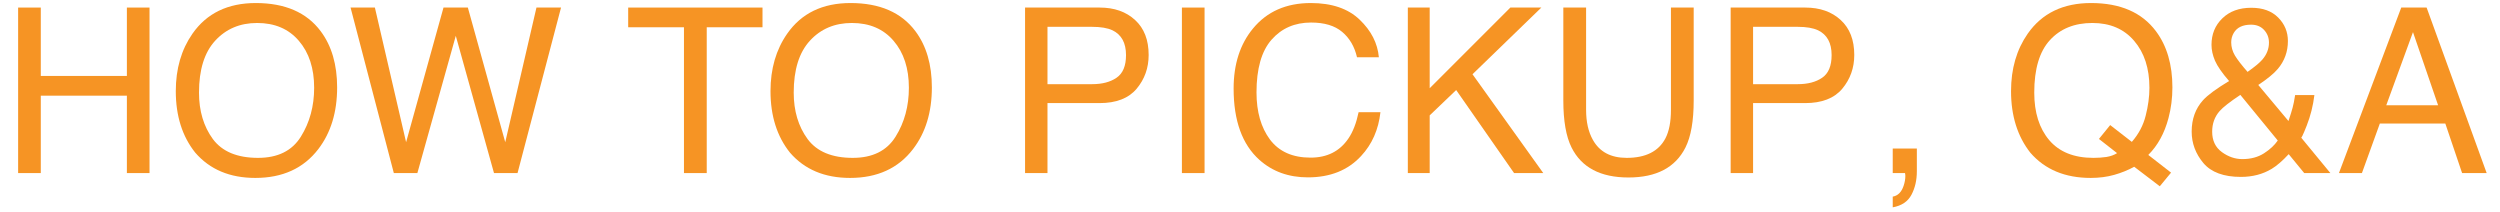 <svg width="130" height="11" viewBox="0 0 130 11" fill="none" xmlns="http://www.w3.org/2000/svg">
<path d="M126.781 5.473L125.475 1.67L124.086 5.473H126.781ZM124.865 0.393H126.184L129.307 9H128.029L127.156 6.422H123.752L122.82 9H121.625L124.865 0.393Z" fill="#F69424"/>
<path d="M116.873 3.738C117.244 3.477 117.5 3.264 117.641 3.1C117.871 2.834 117.986 2.539 117.986 2.215C117.986 1.961 117.902 1.742 117.734 1.559C117.566 1.375 117.34 1.283 117.055 1.283C116.621 1.283 116.32 1.428 116.152 1.717C116.066 1.865 116.023 2.027 116.023 2.203C116.023 2.441 116.088 2.67 116.217 2.889C116.35 3.107 116.568 3.391 116.873 3.738ZM116.604 8.273C117.037 8.273 117.41 8.174 117.723 7.975C118.035 7.775 118.275 7.553 118.443 7.307L116.498 4.934C115.947 5.301 115.588 5.582 115.42 5.777C115.162 6.07 115.033 6.428 115.033 6.85C115.033 7.307 115.199 7.658 115.531 7.904C115.867 8.15 116.225 8.273 116.604 8.273ZM115.912 4.213C115.549 3.795 115.305 3.443 115.18 3.158C115.059 2.873 114.998 2.598 114.998 2.332C114.998 1.777 115.186 1.318 115.561 0.955C115.936 0.588 116.438 0.404 117.066 0.404C117.664 0.404 118.131 0.574 118.467 0.914C118.803 1.254 118.971 1.66 118.971 2.133C118.971 2.684 118.797 3.166 118.449 3.58C118.246 3.822 117.906 4.102 117.43 4.418L119 6.293C119.105 5.98 119.178 5.748 119.217 5.596C119.26 5.439 119.303 5.223 119.346 4.945H120.348C120.281 5.496 120.148 6.025 119.949 6.533C119.75 7.037 119.65 7.24 119.65 7.143L121.18 9H119.82L119.012 8.016C118.691 8.363 118.398 8.617 118.133 8.777C117.668 9.059 117.133 9.199 116.527 9.199C115.633 9.199 114.982 8.959 114.576 8.479C114.17 7.994 113.967 7.449 113.967 6.844C113.967 6.191 114.164 5.646 114.559 5.209C114.801 4.943 115.252 4.611 115.912 4.213Z" fill="#F69424"/>
<path d="M112.895 8.977L112.309 9.686L110.979 8.672C110.658 8.848 110.311 8.988 109.936 9.094C109.564 9.199 109.158 9.252 108.717 9.252C107.381 9.252 106.334 8.814 105.576 7.939C104.908 7.088 104.574 6.021 104.574 4.74C104.574 3.576 104.863 2.58 105.441 1.752C106.184 0.689 107.281 0.158 108.734 0.158C110.254 0.158 111.379 0.646 112.109 1.623C112.68 2.385 112.965 3.359 112.965 4.547C112.965 5.102 112.896 5.635 112.76 6.146C112.553 6.928 112.203 7.564 111.711 8.057L112.895 8.977ZM108.857 8.209C109.1 8.209 109.326 8.193 109.537 8.162C109.748 8.127 109.932 8.061 110.088 7.963L109.145 7.225L109.73 6.504L110.855 7.377C111.211 6.971 111.451 6.516 111.576 6.012C111.705 5.508 111.77 5.025 111.77 4.564C111.77 3.553 111.504 2.738 110.973 2.121C110.445 1.504 109.723 1.195 108.805 1.195C107.875 1.195 107.139 1.492 106.596 2.086C106.053 2.676 105.781 3.586 105.781 4.816C105.781 5.852 106.041 6.676 106.561 7.289C107.084 7.902 107.85 8.209 108.857 8.209Z" fill="#F69424"/>
<path d="M98.422 10.225C98.691 10.178 98.881 9.988 98.99 9.656C99.049 9.48 99.078 9.311 99.078 9.146C99.078 9.119 99.076 9.094 99.072 9.07C99.072 9.051 99.068 9.027 99.061 9H98.422V7.723H99.676V8.906C99.676 9.371 99.582 9.779 99.394 10.131C99.207 10.482 98.883 10.699 98.422 10.781V10.225Z" fill="#F69424"/>
<path d="M89.994 0.393H93.867C94.633 0.393 95.25 0.609 95.719 1.043C96.188 1.473 96.422 2.078 96.422 2.859C96.422 3.531 96.213 4.117 95.795 4.617C95.377 5.113 94.734 5.361 93.867 5.361H91.16V9H89.994V0.393ZM95.244 2.865C95.244 2.232 95.01 1.803 94.541 1.576C94.283 1.455 93.93 1.395 93.481 1.395H91.16V4.377H93.481C94.004 4.377 94.428 4.266 94.752 4.043C95.08 3.82 95.244 3.428 95.244 2.865Z" fill="#F69424"/>
<path d="M82.477 0.393V5.713C82.477 6.338 82.594 6.857 82.828 7.271C83.176 7.896 83.762 8.209 84.586 8.209C85.574 8.209 86.246 7.871 86.602 7.195C86.793 6.828 86.889 6.334 86.889 5.713V0.393H88.072V5.227C88.072 6.285 87.93 7.1 87.644 7.67C87.121 8.709 86.133 9.229 84.68 9.229C83.227 9.229 82.24 8.709 81.721 7.67C81.436 7.1 81.293 6.285 81.293 5.227V0.393H82.477Z" fill="#F69424"/>
<path d="M73.207 0.393H74.344V4.588L78.539 0.393H80.15L76.57 3.861L80.25 9H78.732L75.721 4.682L74.344 6V9H73.207V0.393Z" fill="#F69424"/>
<path d="M68.162 0.158C69.252 0.158 70.098 0.445 70.699 1.02C71.301 1.594 71.635 2.246 71.701 2.977H70.564C70.436 2.422 70.178 1.982 69.791 1.658C69.408 1.334 68.869 1.172 68.174 1.172C67.326 1.172 66.641 1.471 66.117 2.068C65.598 2.662 65.338 3.574 65.338 4.805C65.338 5.812 65.572 6.631 66.041 7.26C66.514 7.885 67.217 8.197 68.15 8.197C69.01 8.197 69.664 7.867 70.113 7.207C70.352 6.859 70.529 6.402 70.647 5.836H71.783C71.682 6.742 71.346 7.502 70.775 8.115C70.092 8.854 69.17 9.223 68.01 9.223C67.01 9.223 66.17 8.92 65.49 8.314C64.596 7.514 64.148 6.277 64.148 4.605C64.148 3.336 64.484 2.295 65.156 1.482C65.883 0.6 66.885 0.158 68.162 0.158Z" fill="#F69424"/>
<path d="M61.459 0.393H62.637V9H61.459V0.393Z" fill="#F69424"/>
<path d="M53.303 0.393H57.176C57.941 0.393 58.559 0.609 59.027 1.043C59.496 1.473 59.73 2.078 59.73 2.859C59.73 3.531 59.522 4.117 59.103 4.617C58.685 5.113 58.043 5.361 57.176 5.361H54.469V9H53.303V0.393ZM58.553 2.865C58.553 2.232 58.318 1.803 57.85 1.576C57.592 1.455 57.238 1.395 56.789 1.395H54.469V4.377H56.789C57.312 4.377 57.736 4.266 58.06 4.043C58.389 3.82 58.553 3.428 58.553 2.865Z" fill="#F69424"/>
<path d="M44.227 0.158C45.746 0.158 46.871 0.646 47.602 1.623C48.172 2.385 48.457 3.359 48.457 4.547C48.457 5.832 48.131 6.9 47.478 7.752C46.713 8.752 45.621 9.252 44.203 9.252C42.879 9.252 41.838 8.814 41.08 7.939C40.404 7.096 40.066 6.029 40.066 4.74C40.066 3.576 40.355 2.58 40.934 1.752C41.676 0.689 42.773 0.158 44.227 0.158ZM44.344 8.209C45.371 8.209 46.113 7.842 46.57 7.107C47.031 6.369 47.262 5.521 47.262 4.564C47.262 3.553 46.996 2.738 46.465 2.121C45.938 1.504 45.215 1.195 44.297 1.195C43.406 1.195 42.68 1.502 42.117 2.115C41.555 2.725 41.273 3.625 41.273 4.816C41.273 5.77 41.514 6.574 41.994 7.23C42.478 7.883 43.262 8.209 44.344 8.209Z" fill="#F69424"/>
<path d="M39.65 0.393V1.418H36.75V9H35.566V1.418H32.666V0.393H39.65Z" fill="#F69424"/>
<path d="M19.494 0.393L21.117 7.395L23.062 0.393H24.328L26.273 7.395L27.896 0.393H29.174L26.912 9H25.688L23.701 1.863L21.703 9H20.479L18.229 0.393H19.494Z" fill="#F69424"/>
<path d="M13.301 0.158C14.82 0.158 15.945 0.646 16.676 1.623C17.246 2.385 17.531 3.359 17.531 4.547C17.531 5.832 17.205 6.9 16.553 7.752C15.787 8.752 14.695 9.252 13.277 9.252C11.953 9.252 10.912 8.814 10.154 7.939C9.479 7.096 9.141 6.029 9.141 4.74C9.141 3.576 9.43 2.58 10.008 1.752C10.75 0.689 11.848 0.158 13.301 0.158ZM13.418 8.209C14.445 8.209 15.188 7.842 15.645 7.107C16.105 6.369 16.336 5.521 16.336 4.564C16.336 3.553 16.07 2.738 15.539 2.121C15.012 1.504 14.289 1.195 13.371 1.195C12.48 1.195 11.754 1.502 11.191 2.115C10.629 2.725 10.348 3.625 10.348 4.816C10.348 5.77 10.588 6.574 11.068 7.23C11.553 7.883 12.336 8.209 13.418 8.209Z" fill="#F69424"/>
<path d="M0.943 0.393H2.121V3.949H6.598V0.393H7.775V9H6.598V4.975H2.121V9H0.943V0.393Z" fill="#F69424"/>
</svg>
